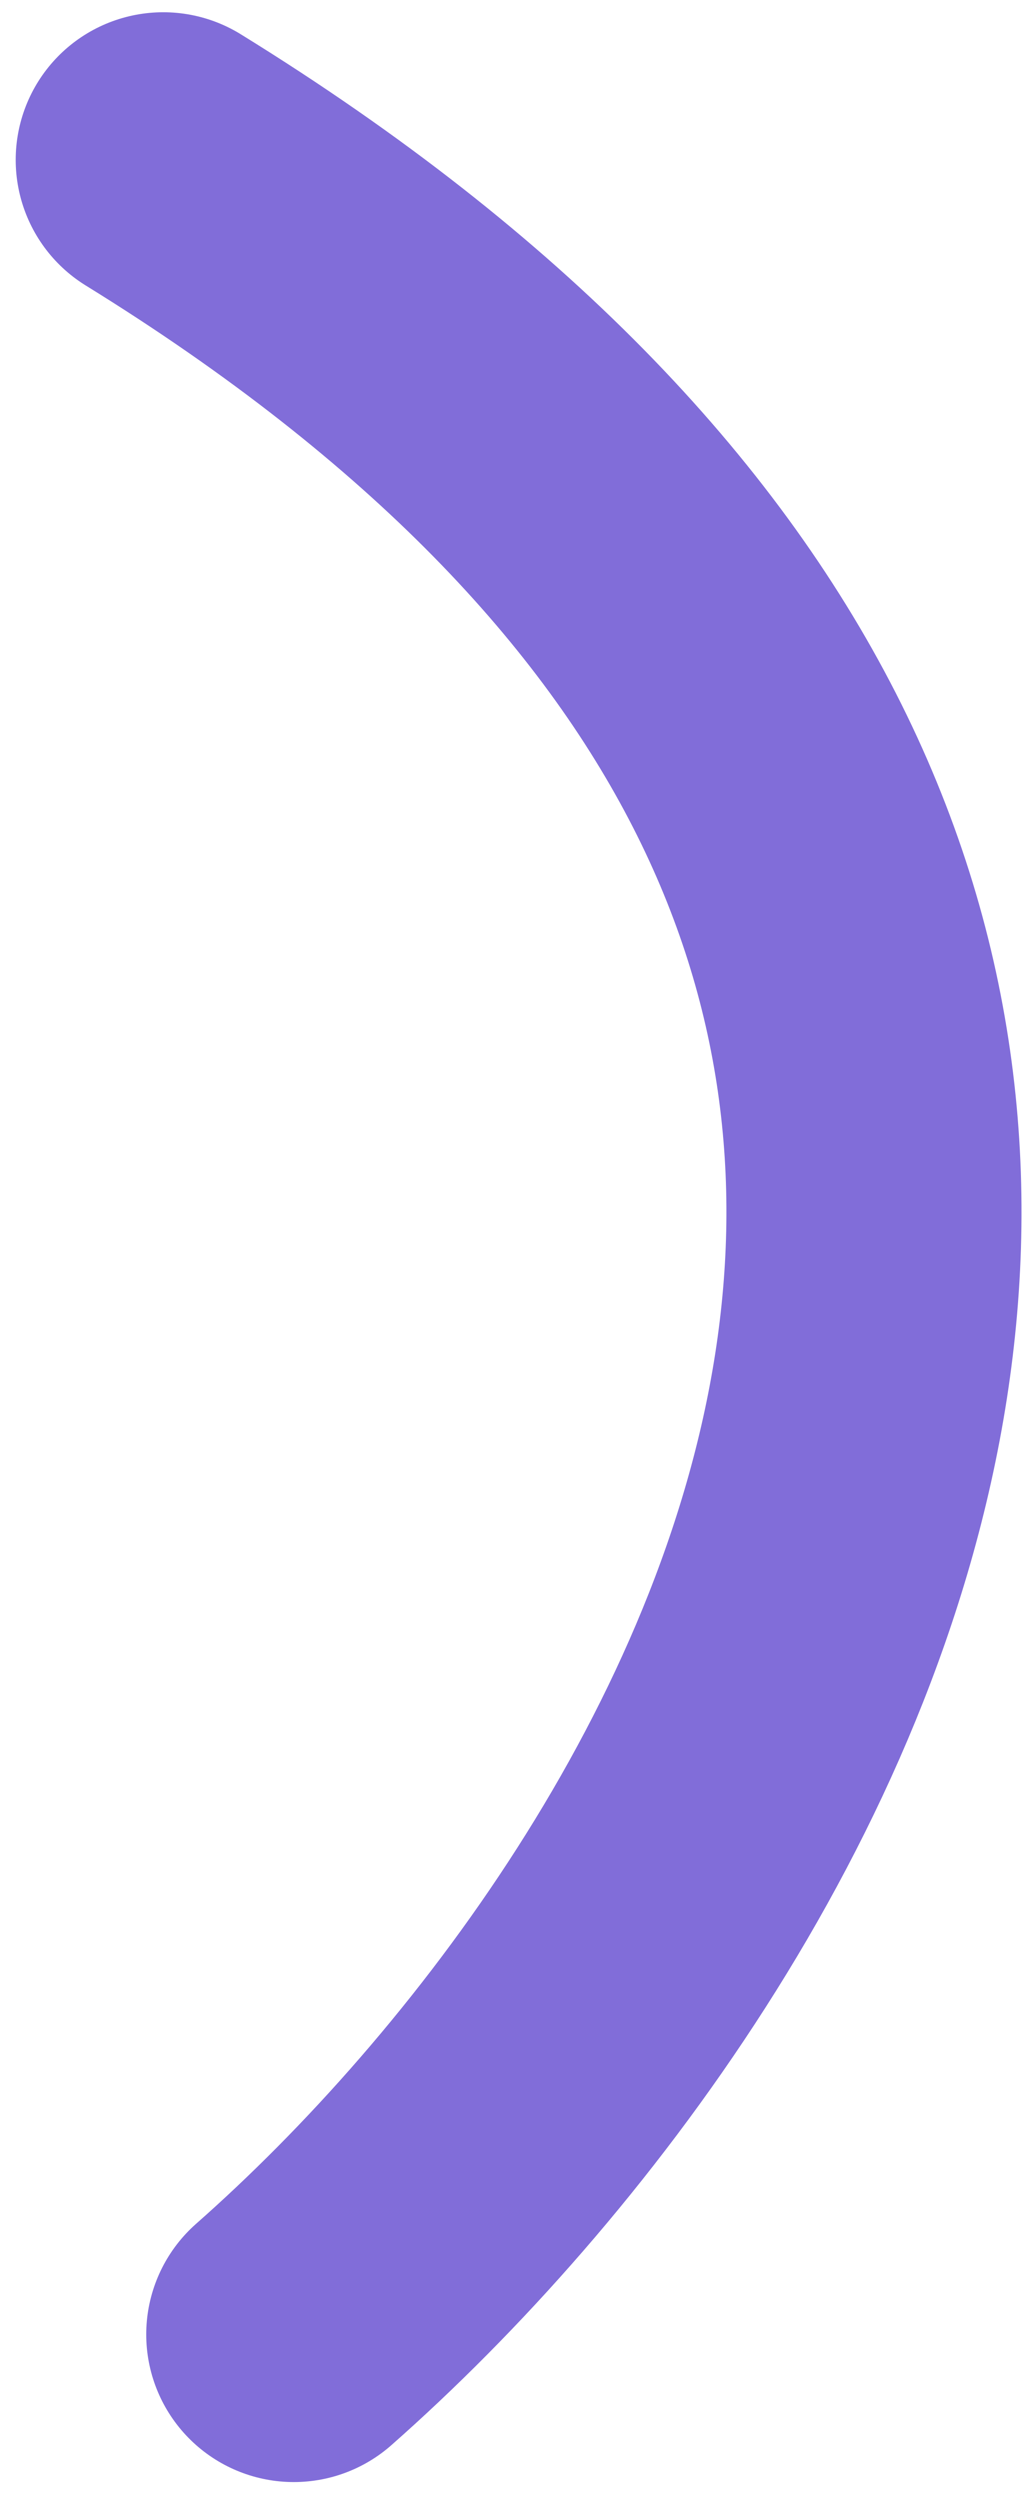 <?xml version="1.0" encoding="UTF-8"?> <svg xmlns="http://www.w3.org/2000/svg" width="52" height="127" viewBox="0 0 52 127" fill="none"><path d="M14.933 118.594C38.59 97.737 70.382 46.441 8.298 8.122" stroke="#816DD9" stroke-width="15" stroke-linecap="round"></path></svg> 